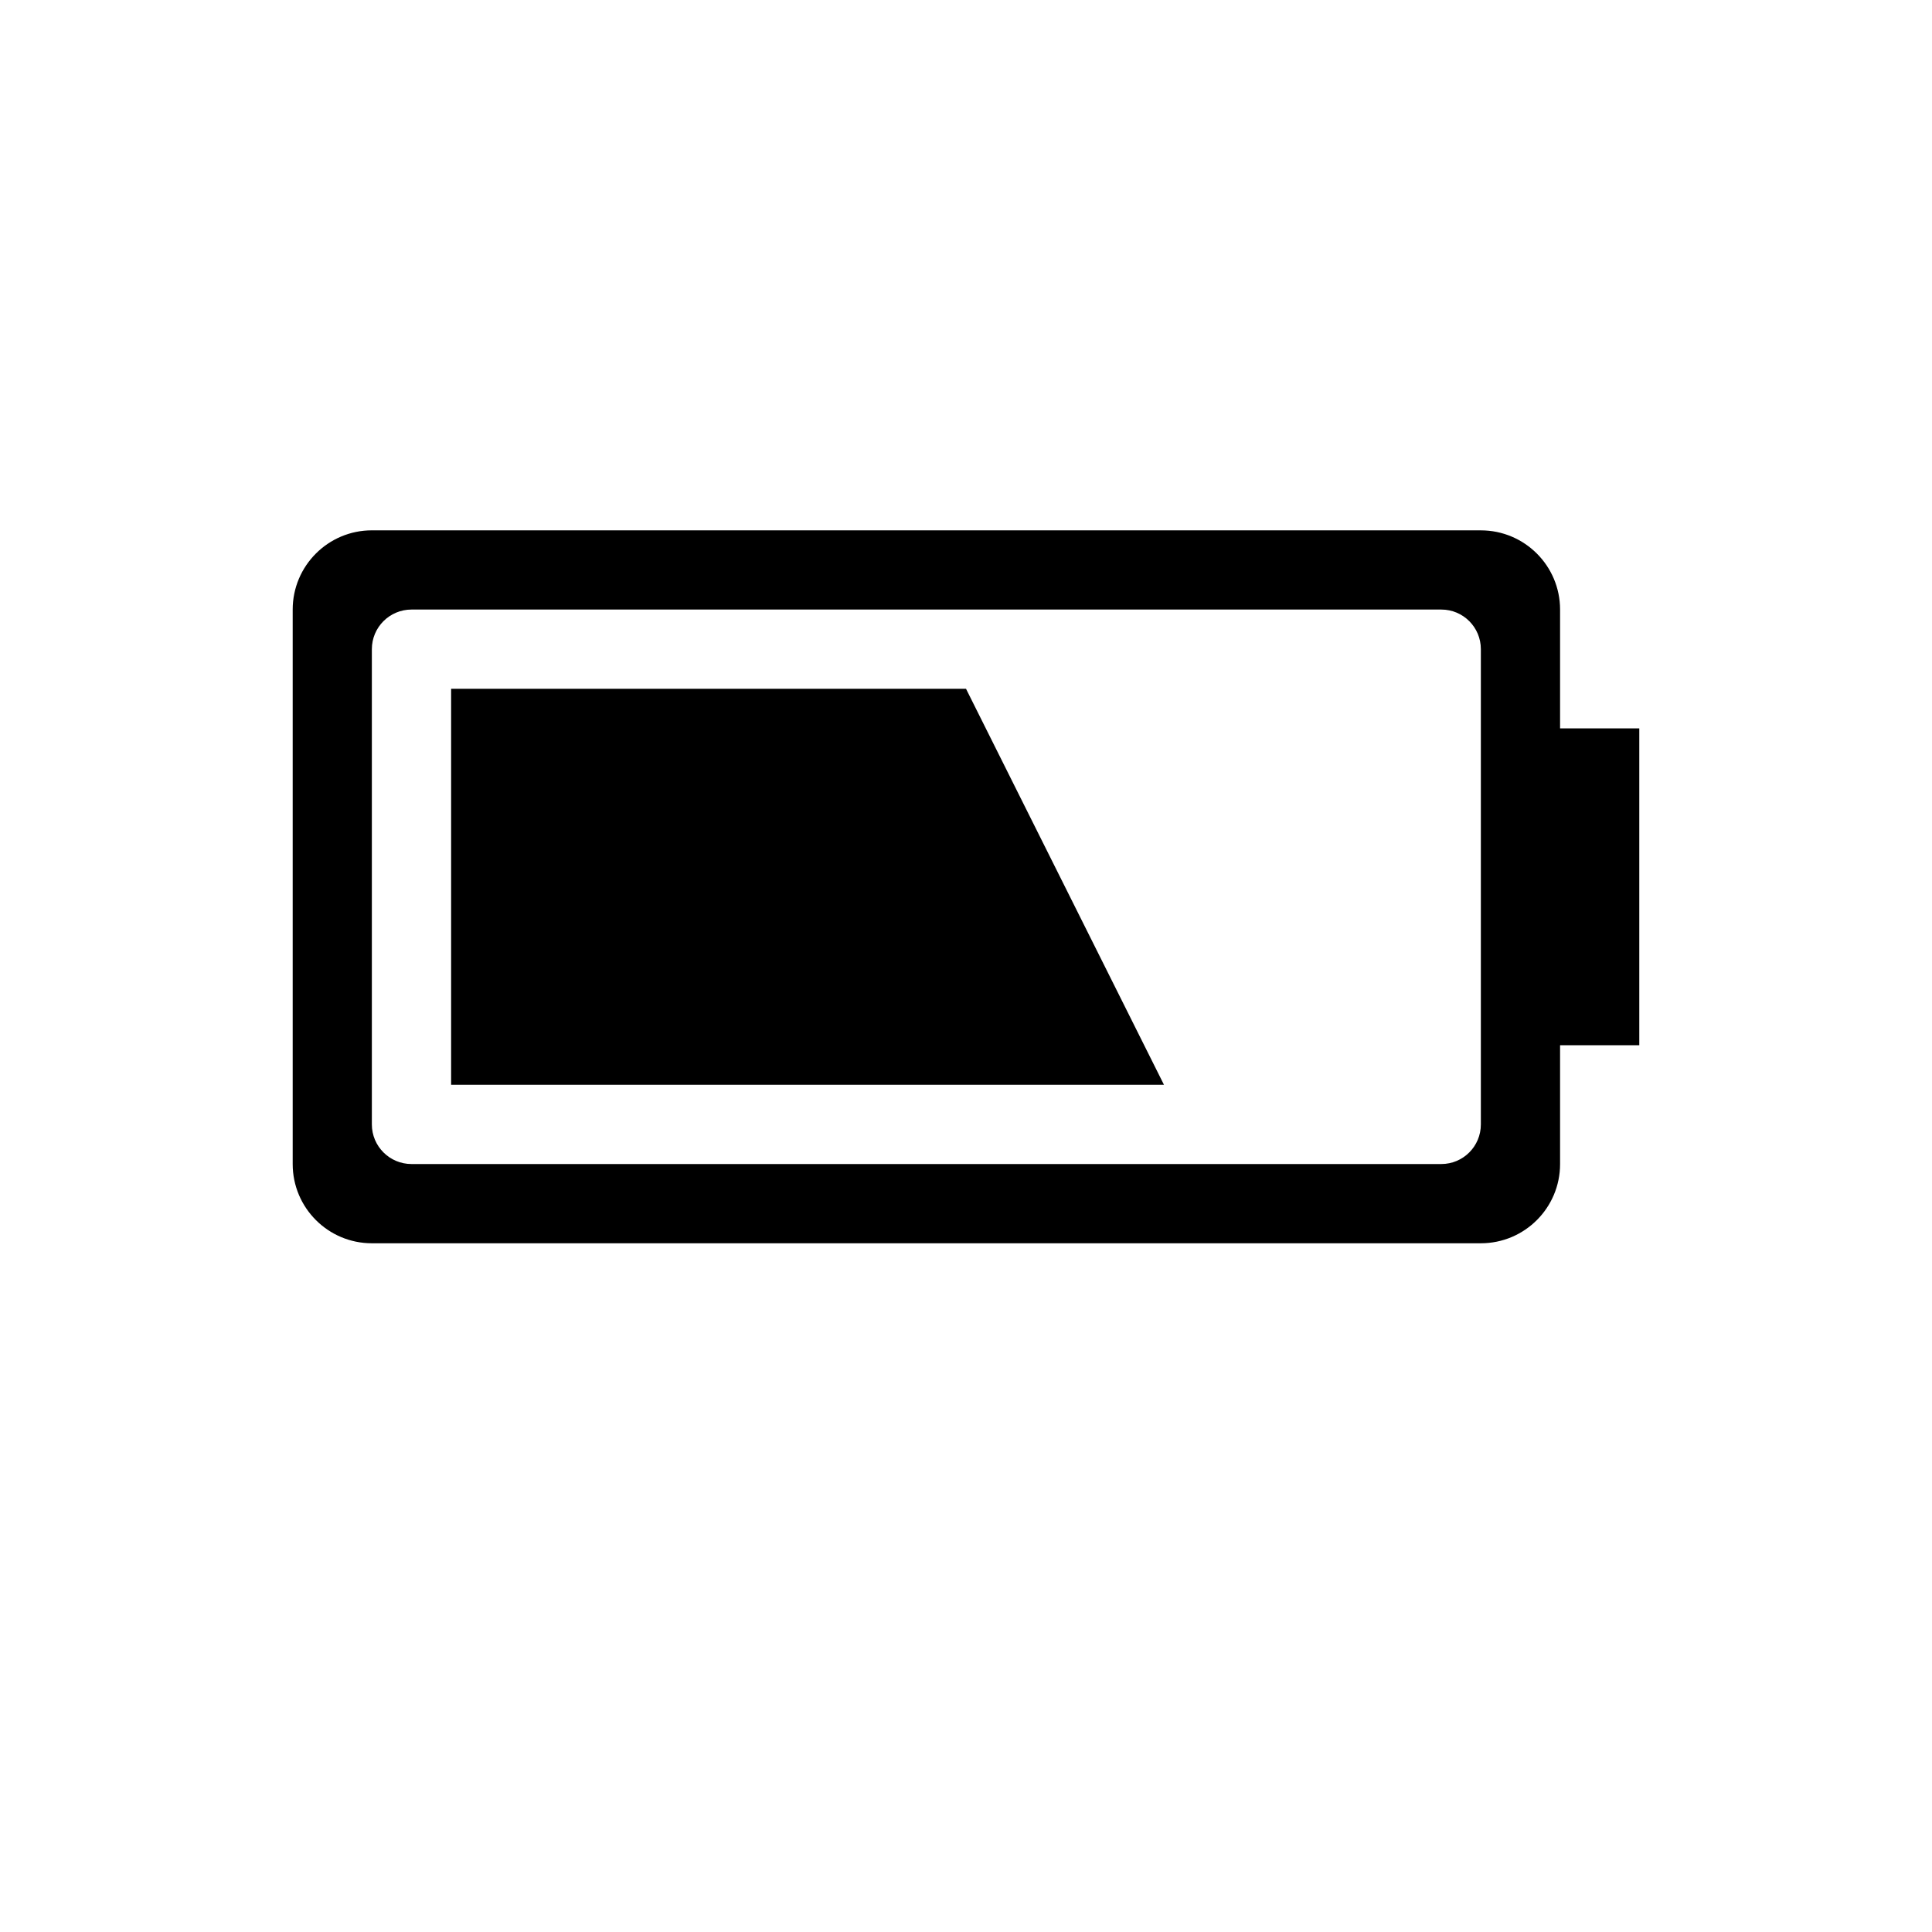 <?xml version="1.0" encoding="UTF-8"?>
<!-- Uploaded to: ICON Repo, www.svgrepo.com, Generator: ICON Repo Mixer Tools -->
<svg fill="#000000" width="800px" height="800px" version="1.1" viewBox="144 144 512 512" xmlns="http://www.w3.org/2000/svg">
 <path d="m263.55 326.53v104.96h188.92l-52.469-104.96zm-21.004-41.984c-11.578 0-20.98 9.402-20.98 20.992v146.95c0 11.598 9.402 20.992 20.98 20.992h293.89c11.598 0 21-9.395 21-20.992v-31.488h20.992v-83.969h-20.992v-31.488c0-11.59-9.402-20.992-21-20.992zm10.508 20.992h272.91c5.785 0 10.477 4.691 10.477 10.496v125.95c0 5.801-4.691 10.496-10.477 10.496h-272.91c-5.793 0-10.508-4.695-10.508-10.496v-125.95c0-5.805 4.715-10.496 10.508-10.496z" fill-rule="evenodd"/>
</svg>